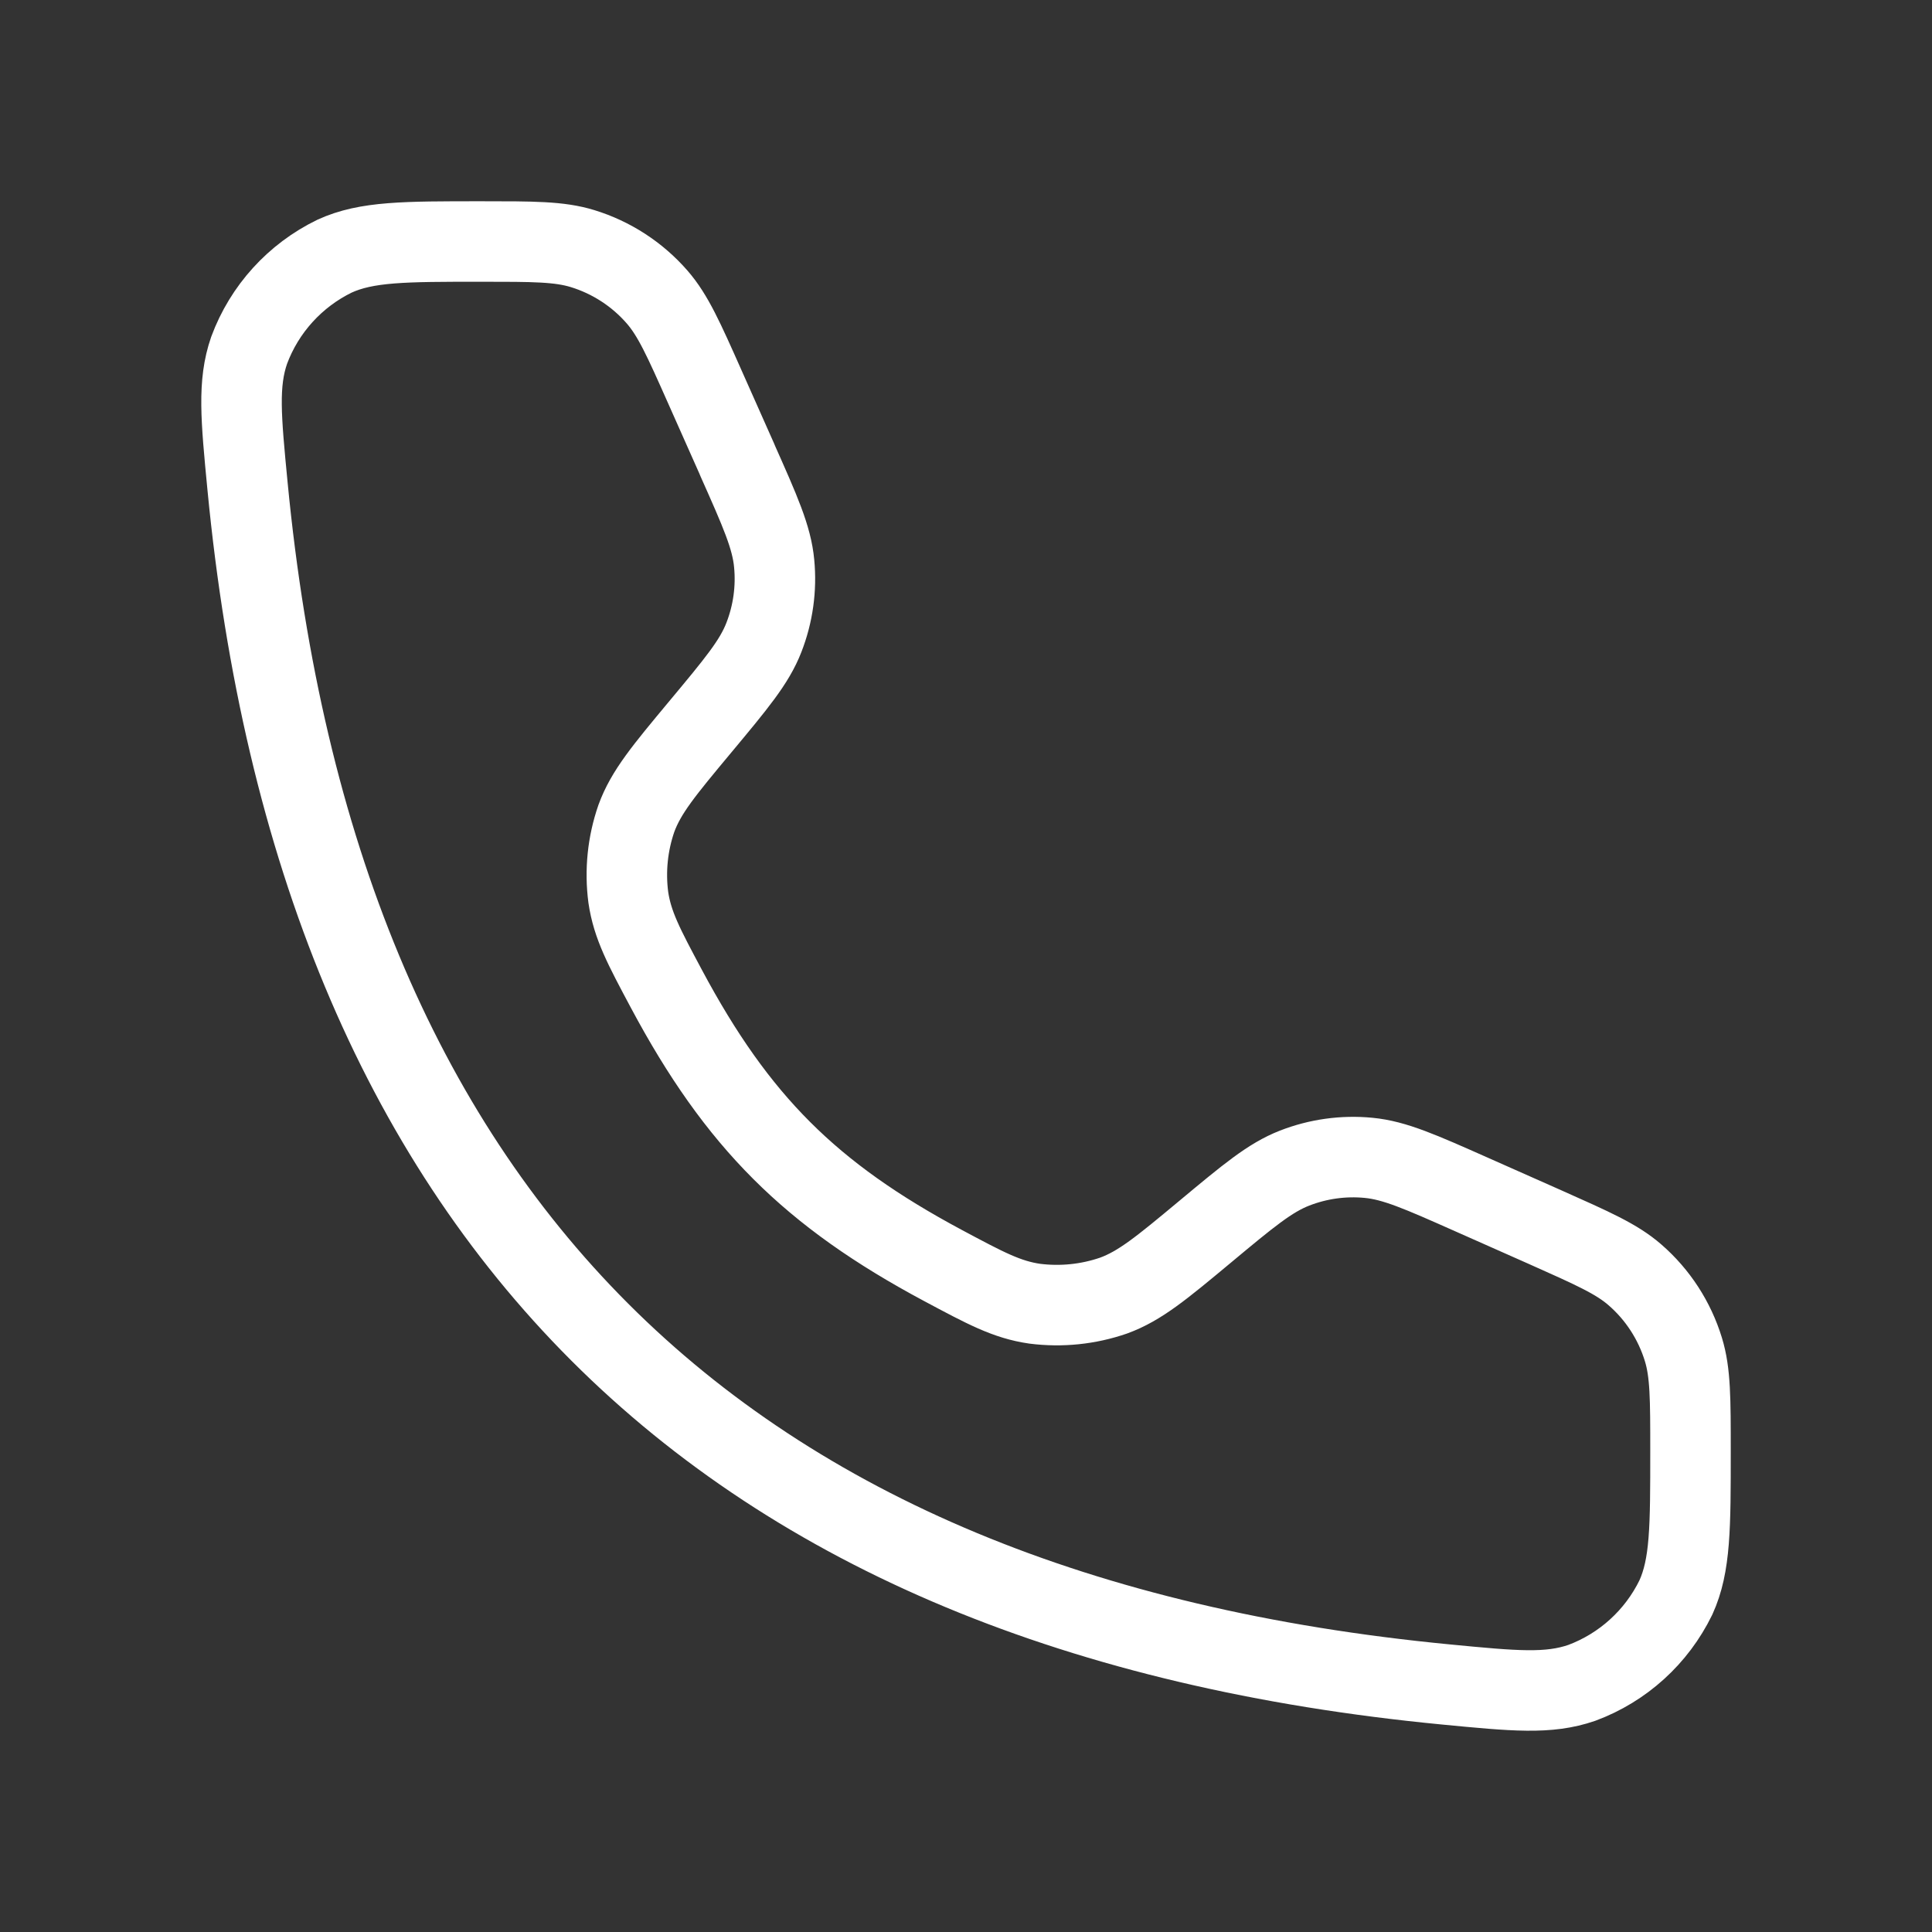 <svg width="24" height="24" viewBox="0 0 24 24" fill="none" xmlns="http://www.w3.org/2000/svg">
<rect x="0" y="0" width="24" height="24" fill="#333333" stroke="none"/>
<path d="M9.159 5.712L8.756 4.806C8.493 4.214 8.361 3.918 8.164 3.691C7.917 3.407 7.595 3.198 7.236 3.088C6.949 3 6.625 3 5.976 3C5.028 3 4.554 3 4.156 3.182C3.665 3.421 3.285 3.839 3.095 4.351C2.952 4.764 2.993 5.189 3.075 6.04C3.948 15.09 8.91 20.052 17.961 20.925C18.811 21.007 19.236 21.048 19.65 20.905C20.161 20.715 20.579 20.335 20.818 19.845C21 19.446 21 18.972 21 18.024C21 17.375 21 17.051 20.912 16.764C20.802 16.404 20.593 16.082 20.309 15.836C20.083 15.639 19.786 15.508 19.194 15.244L18.288 14.842C17.646 14.557 17.326 14.414 17 14.383C16.687 14.353 16.373 14.397 16.081 14.511C15.776 14.63 15.507 14.854 14.967 15.304C14.43 15.751 14.162 15.974 13.834 16.094C13.519 16.203 13.183 16.237 12.853 16.195C12.507 16.145 12.243 16.003 11.713 15.72C10.068 14.84 9.16 13.933 8.28 12.287C7.997 11.757 7.856 11.493 7.805 11.147C7.762 10.817 7.796 10.482 7.905 10.167C8.025 9.838 8.249 9.57 8.696 9.033C9.146 8.493 9.371 8.224 9.489 7.919C9.603 7.627 9.647 7.312 9.617 7C9.587 6.675 9.444 6.354 9.158 5.712" stroke="white" stroke-linecap="round" stroke-linejoin="round"/>
</svg>

